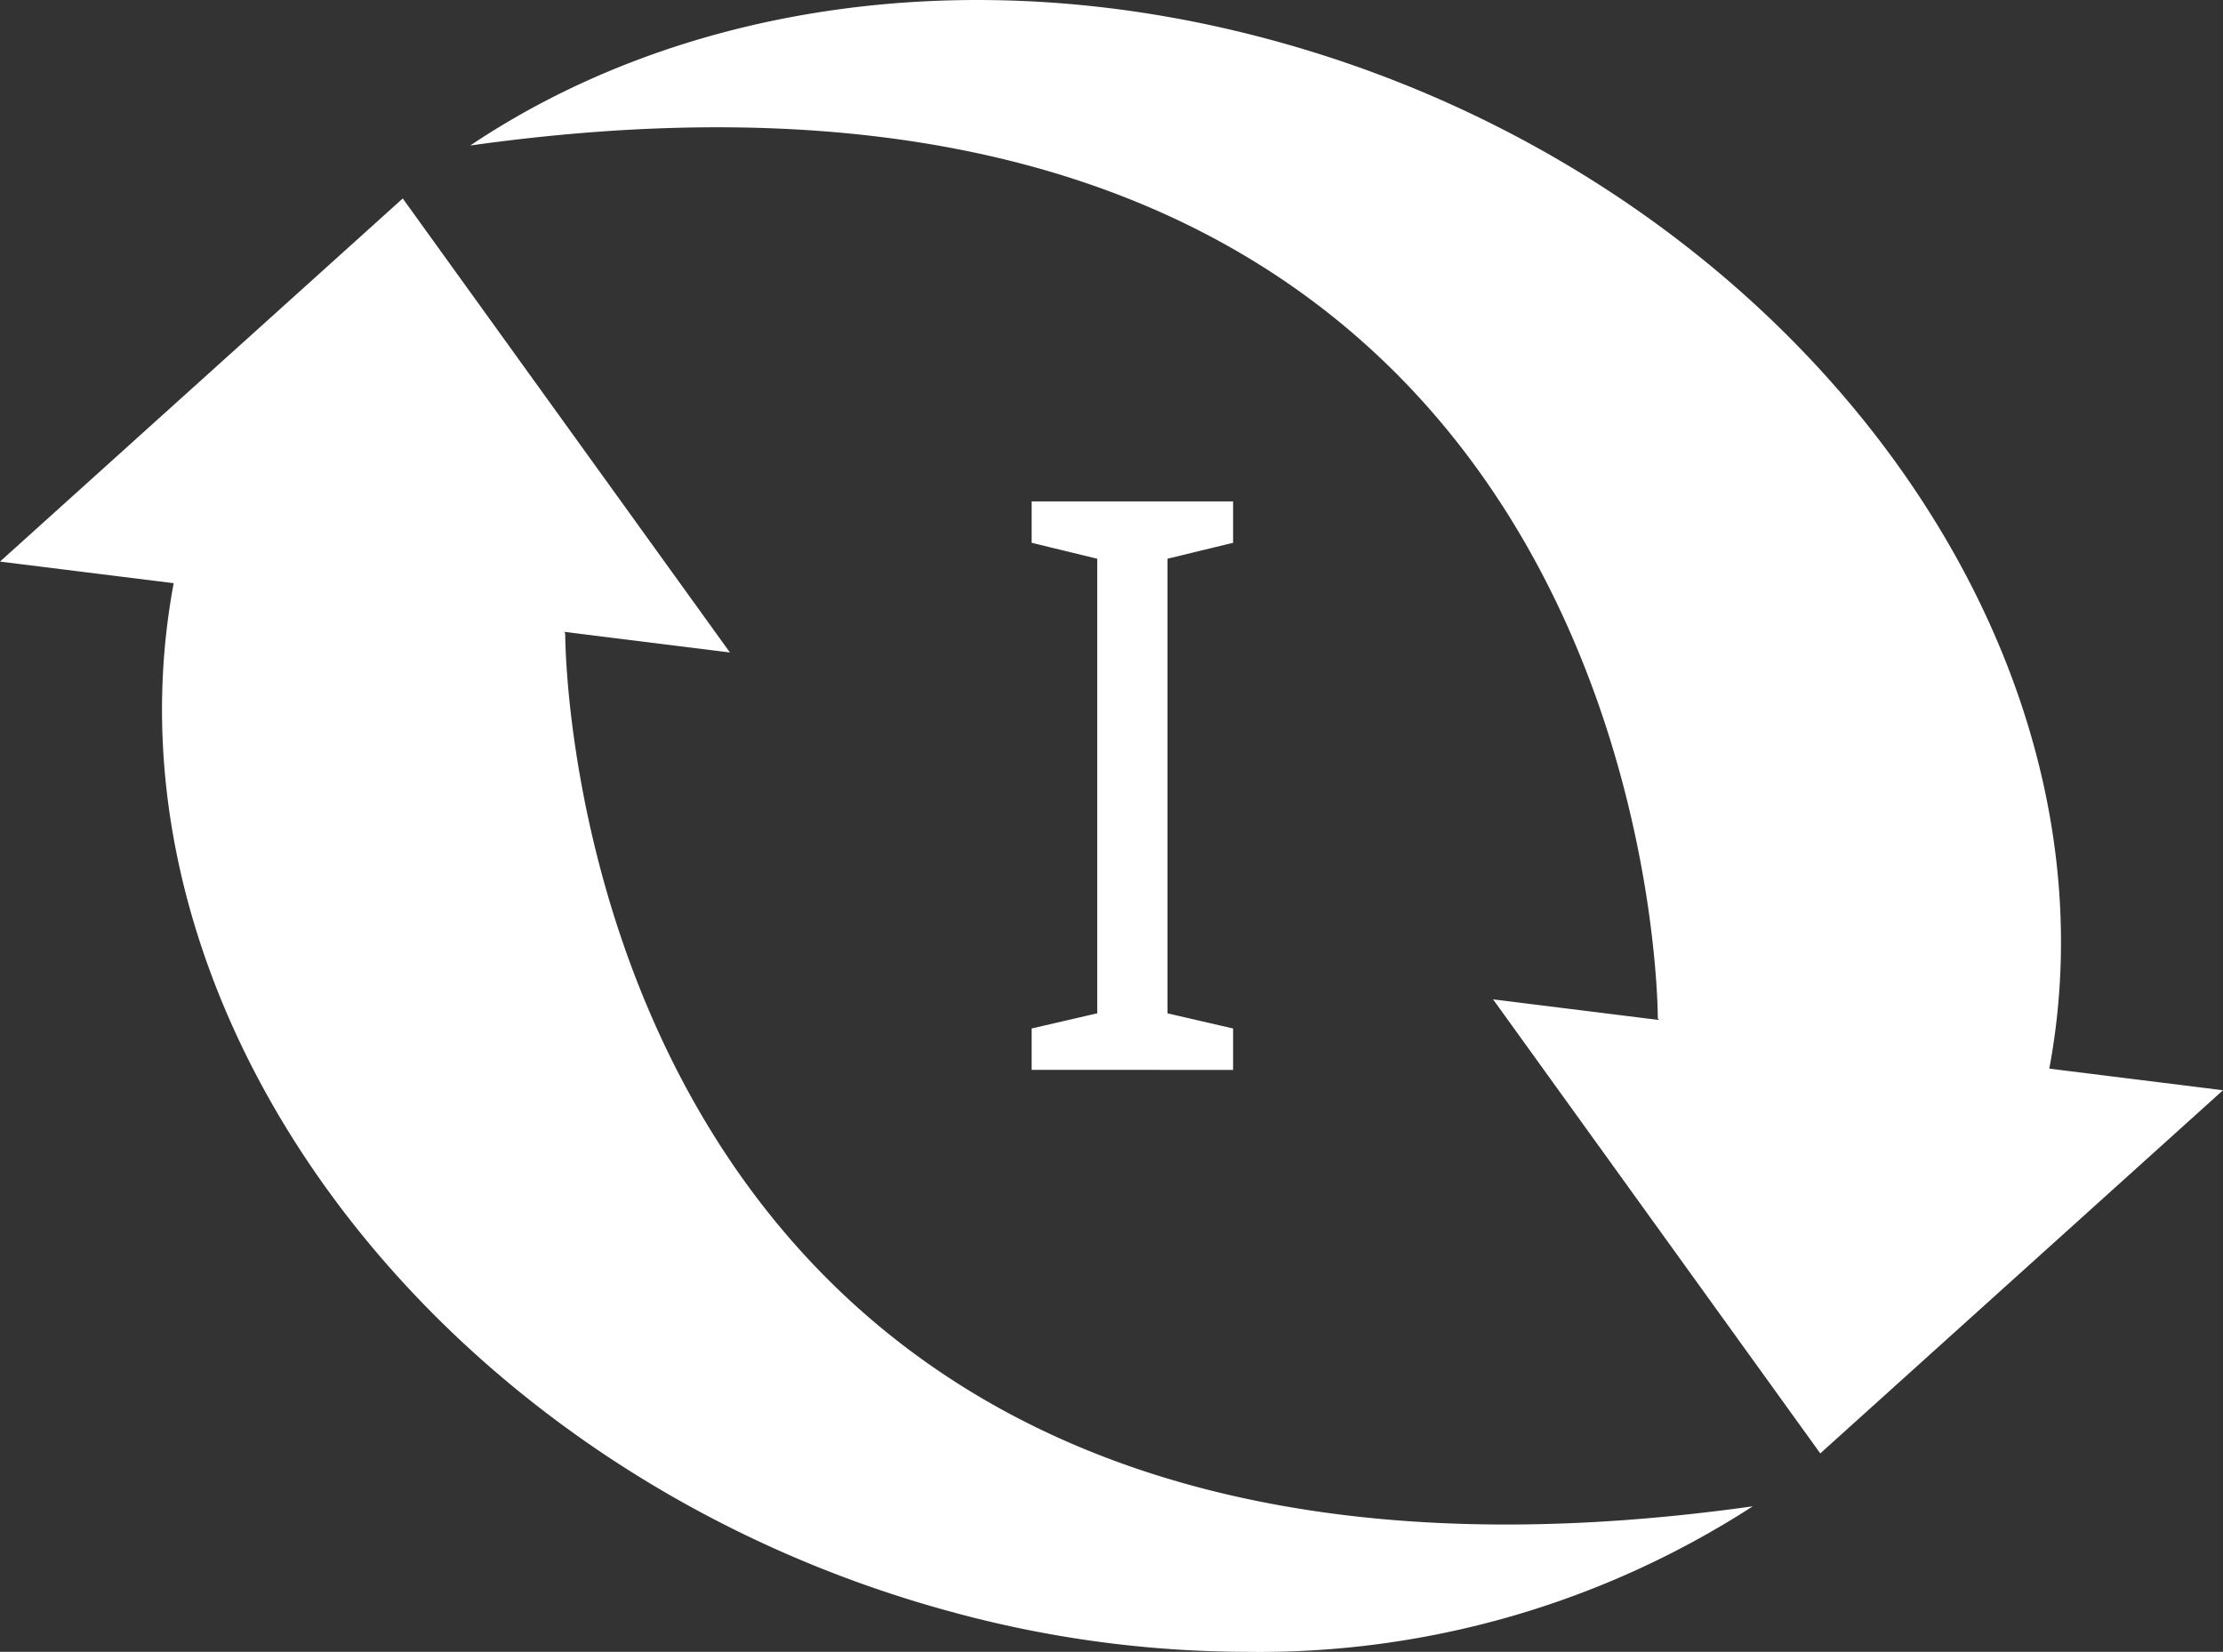 <svg xmlns="http://www.w3.org/2000/svg" width="100.105" height="74.39" viewBox="0 0 100.105 74.39">
  <rect x="0" y="0" width="100.105" height="74.39" fill="#333333" stroke="none"/>
  <path id="合体_29" data-name="合体 29" d="M42.854,72.592C19.78,66.346,4.186,45.666,7.822,26.264L0,25.291,18.137,8.938,32.87,29.384l-7.463-.929.046.082s-.181,46.834,53.476,39.3A40.925,40.925,0,0,1,56.1,74.39,50.717,50.717,0,0,1,42.854,72.592ZM67.235,45.006l7.465.929-.047-.082s.182-46.834-53.476-39.3C30.549.261,43.69-1.875,57.252,1.8,80.325,8.045,95.92,28.724,92.283,48.126l7.822.973L81.97,65.454ZM46.457,48.182V46.317l2.953-.682V25.162l-2.953-.717V22.58h9.071v1.865l-2.954.717V45.636l2.954.682v1.865Z" fill="#fff"/>
</svg>
